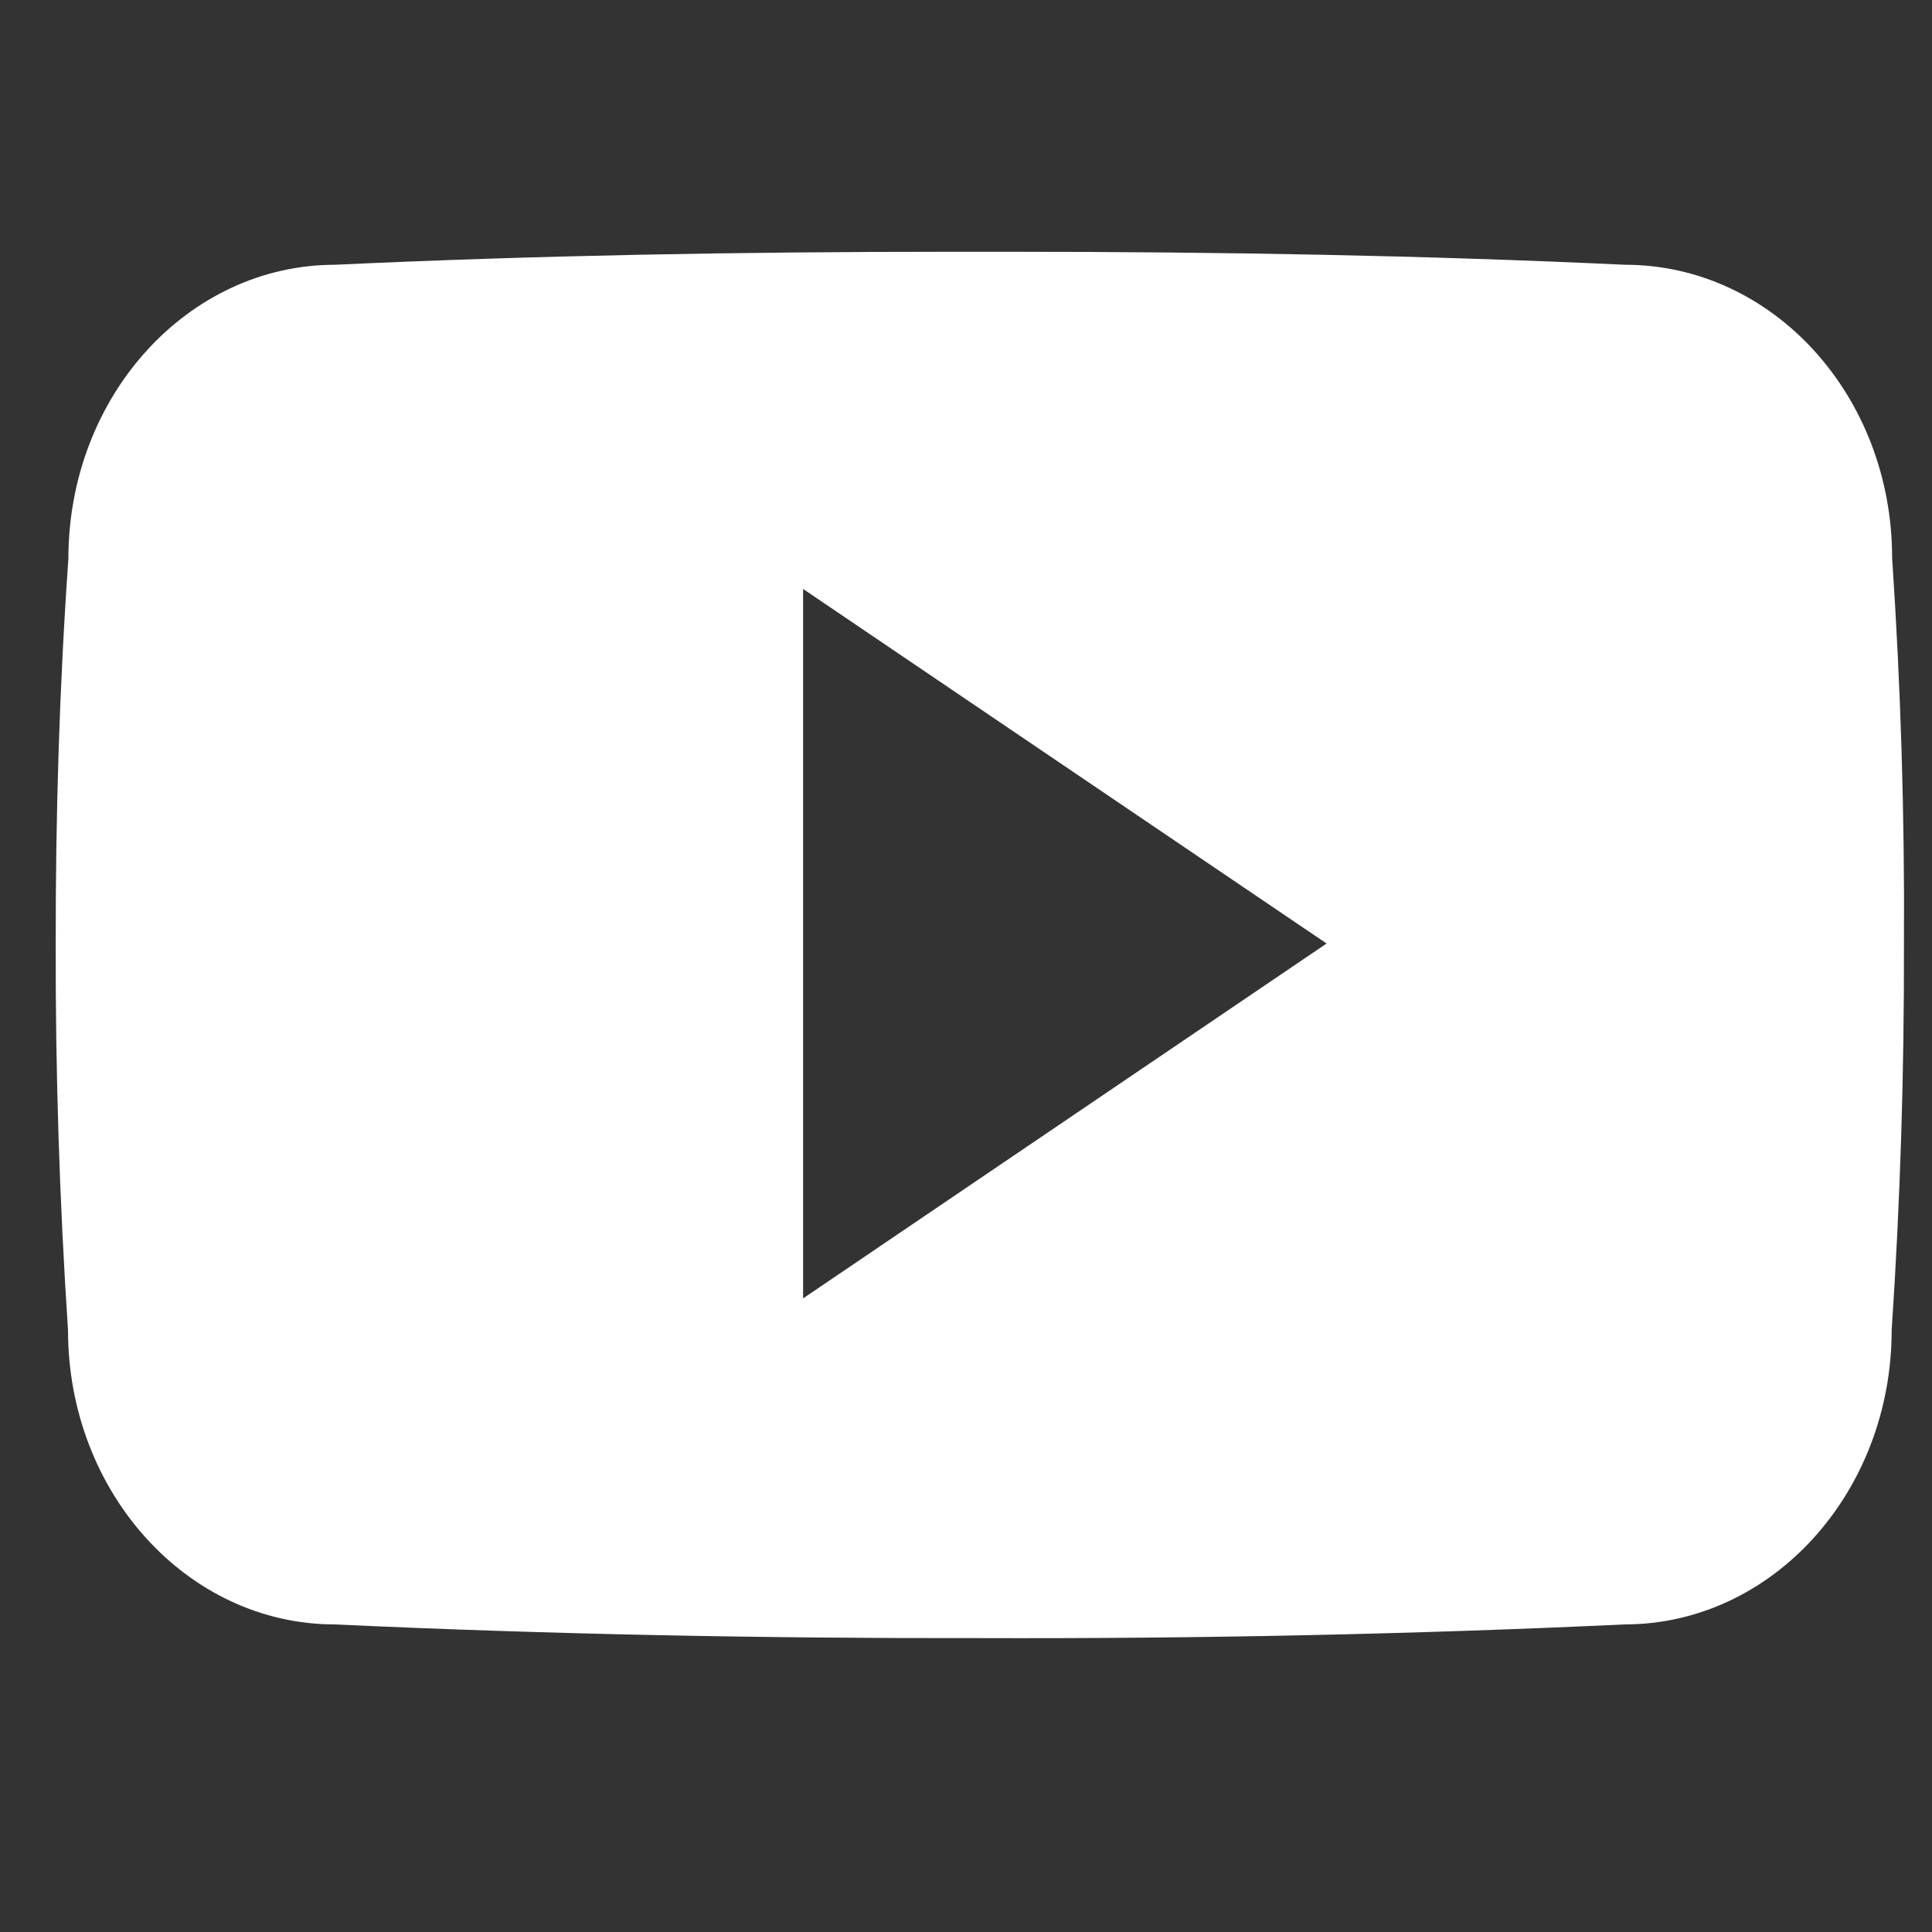 <svg width="25" height="25" viewBox="0 0 25 25" fill="none" xmlns="http://www.w3.org/2000/svg">
<rect x="0" y="0" width="25" height="25" fill="#333333" stroke="none"/>
<g clip-path="url(#clip0_5017_44735)">
<path d="M24.484 7.219C24.484 5.117 22.938 3.426 21.027 3.426C18.439 3.305 15.799 3.258 13.102 3.258H12.261C9.57 3.258 6.926 3.305 4.337 3.426C2.431 3.426 0.885 5.127 0.885 7.229C0.768 8.892 0.719 10.555 0.721 12.218C0.717 13.881 0.77 15.546 0.88 17.212C0.88 19.314 2.427 21.02 4.333 21.02C7.052 21.146 9.841 21.202 12.677 21.197C15.517 21.206 18.298 21.147 21.02 21.02C22.931 21.02 24.478 19.314 24.478 17.212C24.59 15.544 24.641 13.881 24.637 12.213C24.647 10.55 24.596 8.885 24.484 7.219ZM10.392 16.801V7.621L17.166 12.209L10.392 16.801Z" fill="white"/>
</g>
<defs>
<clipPath id="clip0_5017_44735">
<rect width="23.92" height="23.92" fill="white" transform="translate(0.721 0.268)"/>
</clipPath>
</defs>
</svg>
